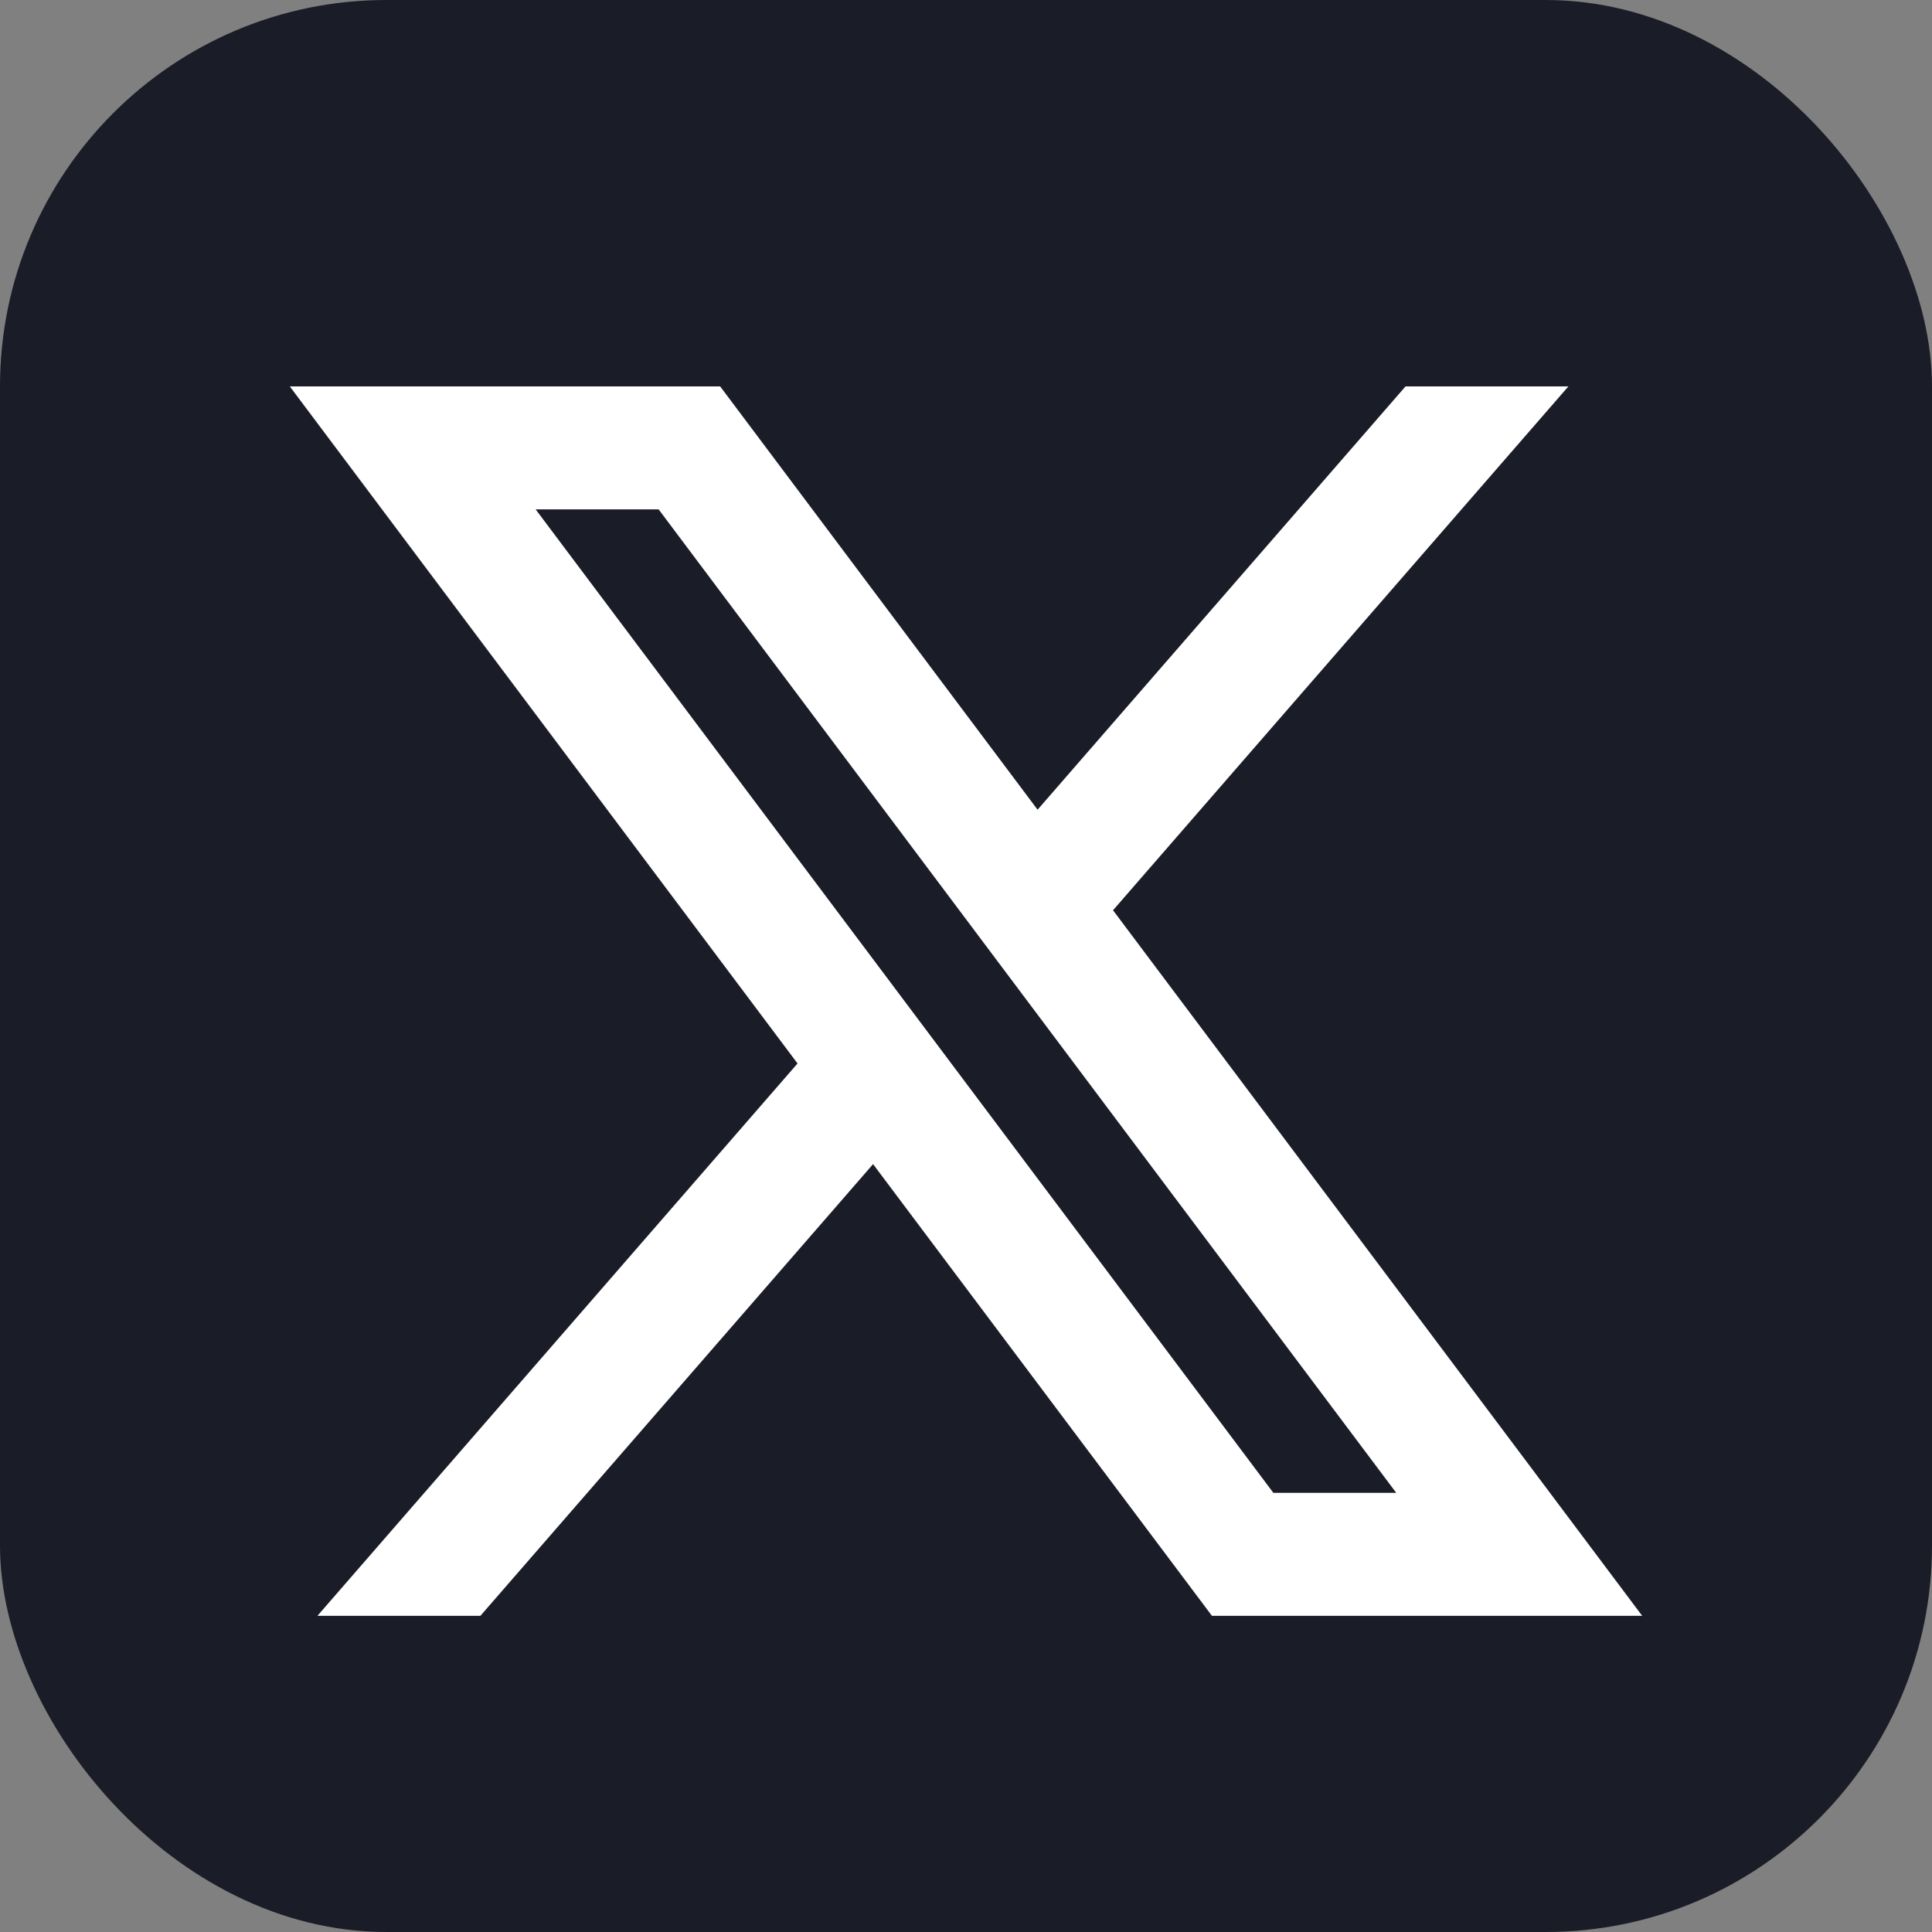 <svg width="20" height="20" viewBox="0 0 20 20" fill="none" xmlns="http://www.w3.org/2000/svg">
<rect x="0" y="0" width="20" height="20" fill="#808080" stroke="none"/>
<rect width="20" height="20" rx="4" fill="#1A1C27"/>
<path d="M7.455 4H3L8.256 11.009L3.286 16.727H4.973L9.038 12.051L12.546 16.727H17L11.522 9.423L16.236 4H14.55L10.741 8.382L7.455 4ZM13.182 15.454L5.545 5.273H6.818L14.454 15.454H13.182Z" fill="white"/>
</svg>
